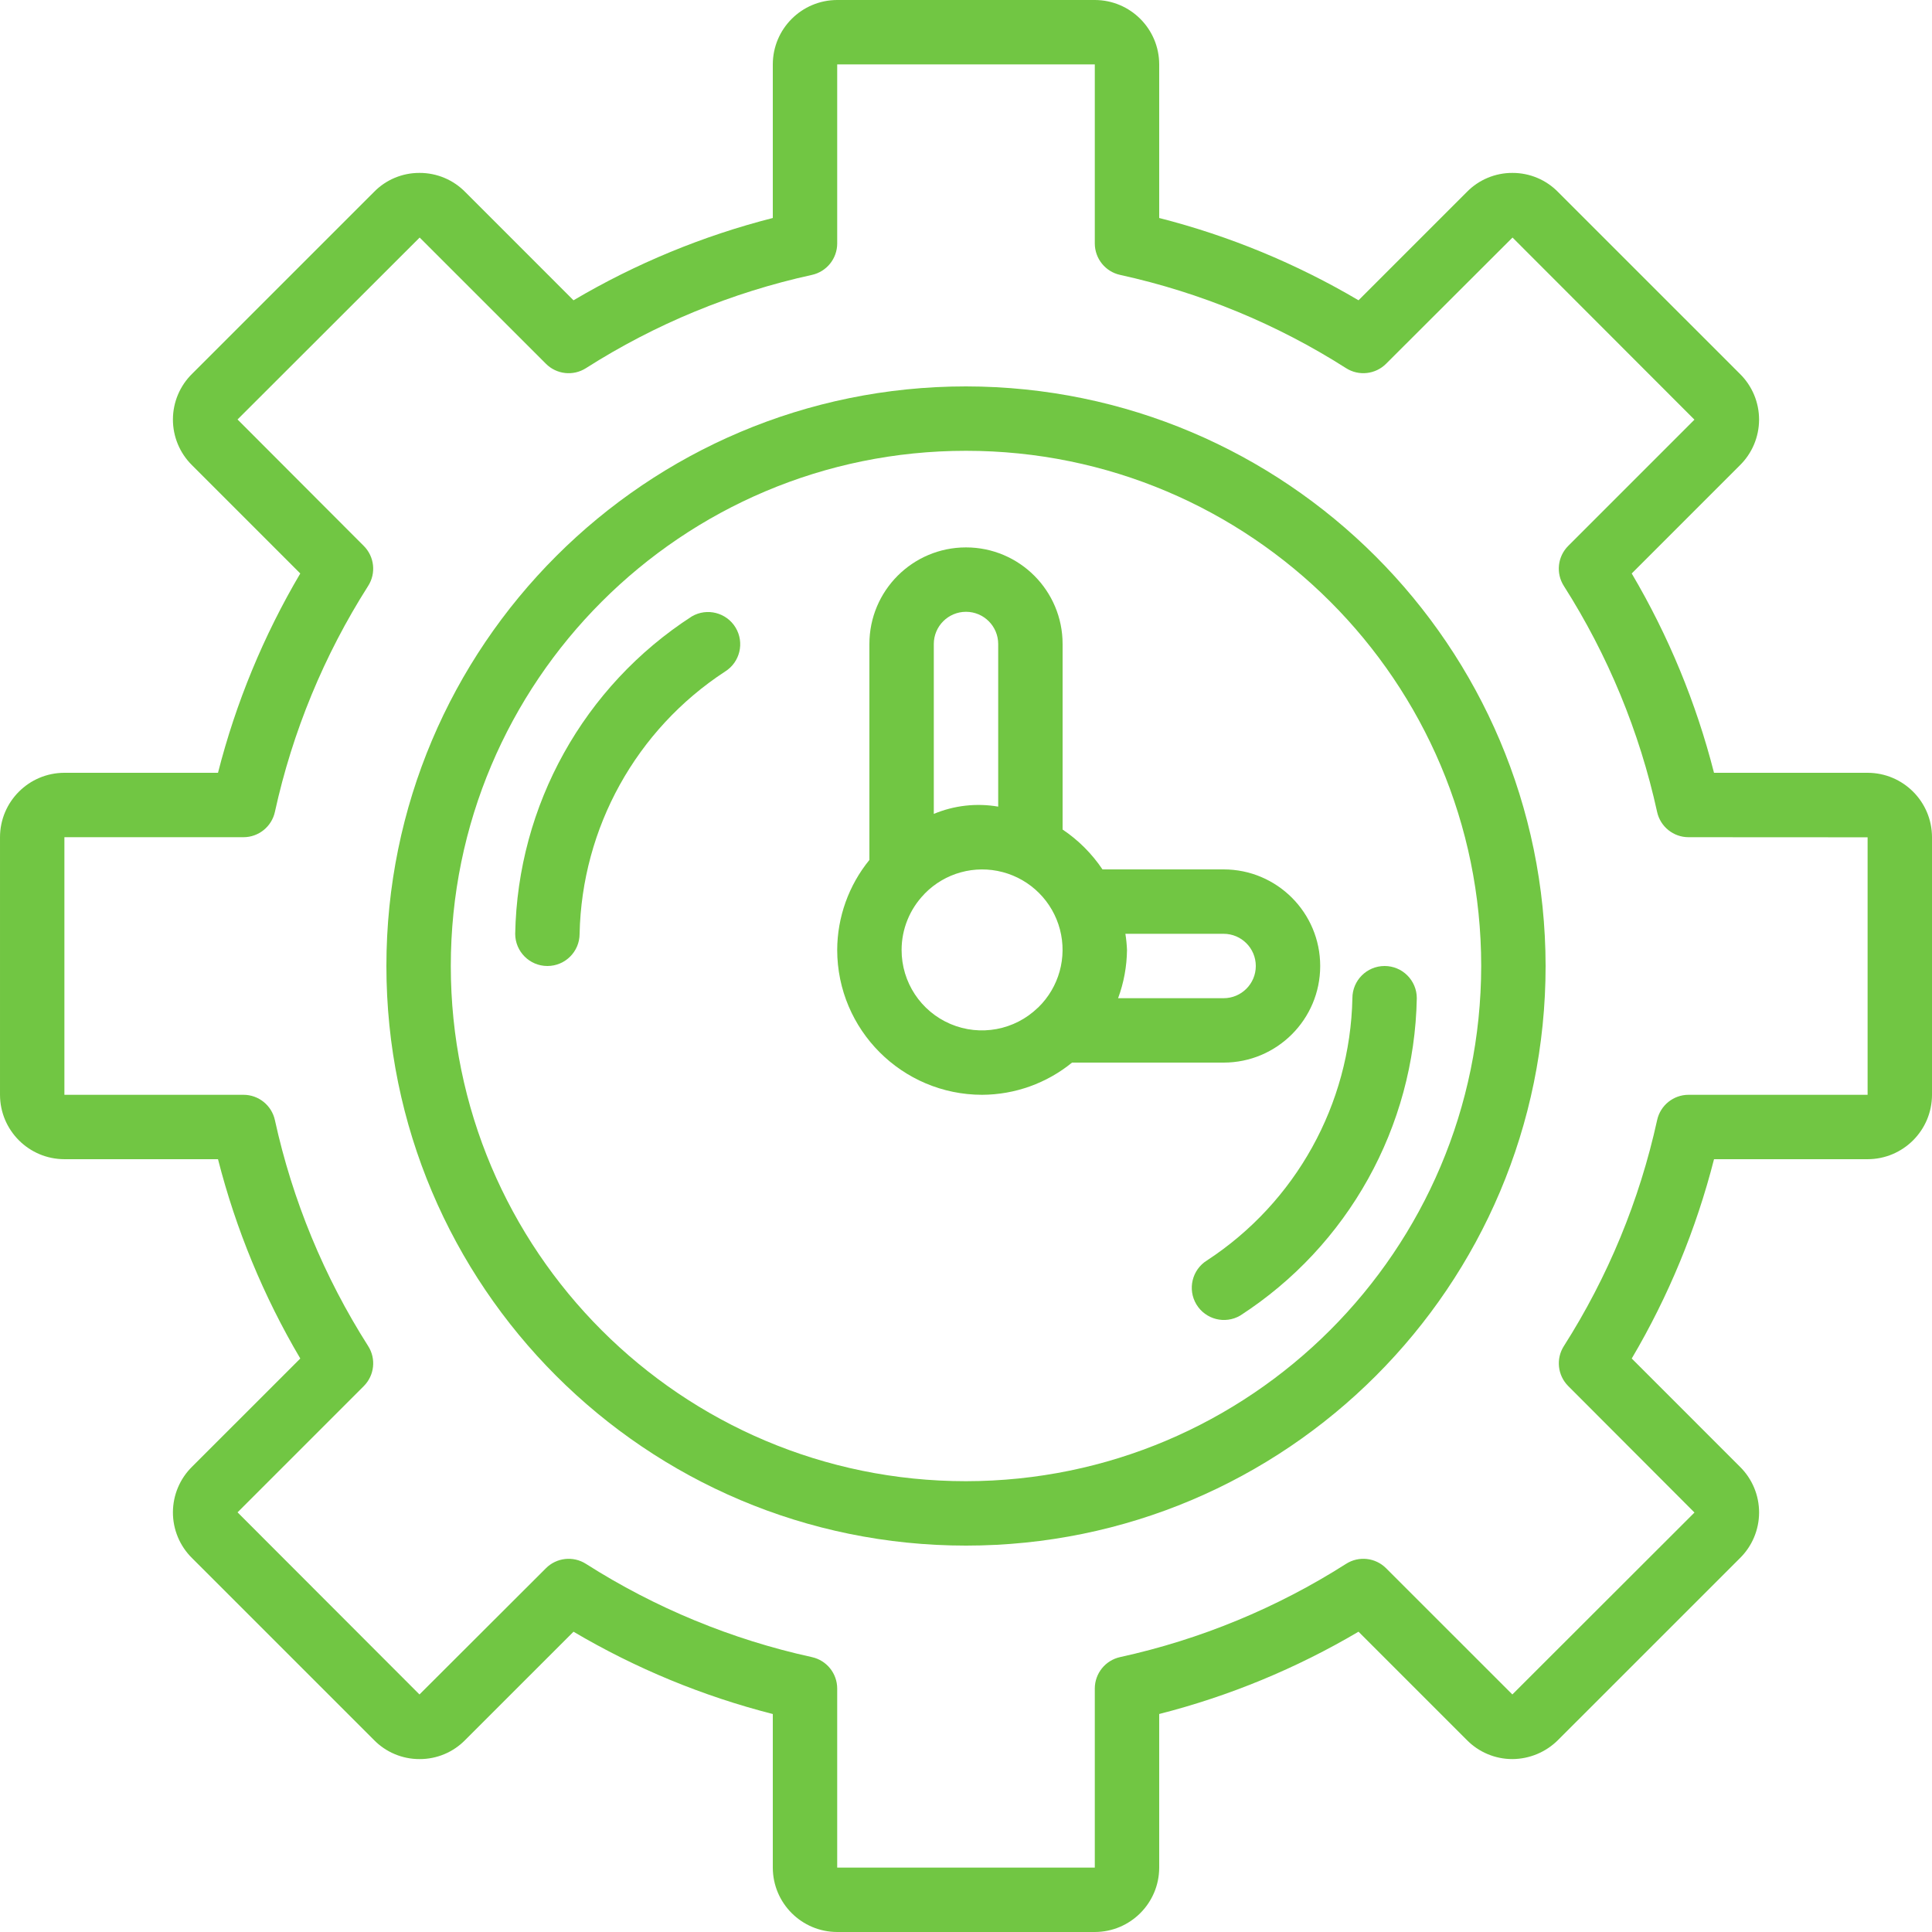 <?xml version="1.0" encoding="UTF-8" standalone="no"?><!DOCTYPE svg PUBLIC "-//W3C//DTD SVG 1.1//EN" "http://www.w3.org/Graphics/SVG/1.1/DTD/svg11.dtd"><svg width="100%" height="100%" viewBox="0 0 120 120" version="1.1" xmlns="http://www.w3.org/2000/svg" xmlns:xlink="http://www.w3.org/1999/xlink" xml:space="preserve" xmlns:serif="http://www.serif.com/" style="fill-rule:evenodd;clip-rule:evenodd;stroke-linejoin:round;stroke-miterlimit:2;"><g><path d="M116,48l-9.54,0c-1.109,-4.348 -2.83,-8.516 -5.111,-12.38l6.707,-6.708c0.766,-0.746 1.199,-1.769 1.203,-2.84c0.003,-1.069 -0.424,-2.095 -1.186,-2.847l-11.282,-11.281c-0.746,-0.772 -1.774,-1.207 -2.848,-1.204l-0.003,0c-1.066,-0.005 -2.089,0.423 -2.834,1.186l-6.726,6.725c-3.864,-2.281 -8.032,-4.003 -12.38,-5.111l0,-9.54c-0.003,-2.208 -1.792,-3.997 -4,-4l-16,0c-2.208,0.003 -3.997,1.792 -4,4l0,9.54c-4.348,1.108 -8.516,2.831 -12.379,5.112l-6.709,-6.71c-0.748,-0.771 -1.778,-1.205 -2.852,-1.202l-0.004,0c-1.065,-0.005 -2.087,0.423 -2.83,1.186l-11.283,11.281c-0.766,0.747 -1.199,1.77 -1.203,2.84c-0.003,1.07 0.424,2.096 1.186,2.848l6.724,6.725c-2.28,3.864 -4.002,8.032 -5.11,12.38l-9.54,0c-2.208,0.003 -3.997,1.792 -4,4l0,16c0.003,2.208 1.792,3.997 4,4l9.54,0c1.109,4.348 2.83,8.516 5.111,12.38l-6.708,6.707c-0.766,0.747 -1.199,1.77 -1.203,2.84c-0.003,1.07 0.424,2.096 1.186,2.847l11.283,11.282c0.746,0.772 1.774,1.207 2.848,1.204l0.003,0c1.067,0.005 2.089,-0.423 2.835,-1.186l6.726,-6.725c3.863,2.281 8.031,4.003 12.379,5.112l0,9.539c0.003,2.208 1.792,3.997 4,4l16,0c2.208,-0.003 3.997,-1.792 4,-4l0,-9.54c4.349,-1.108 8.516,-2.831 12.38,-5.112l6.709,6.709c0.748,0.771 1.777,1.205 2.851,1.203c1.064,-0.007 2.082,-0.433 2.834,-1.186l11.283,-11.281c0.766,-0.747 1.2,-1.77 1.203,-2.84c0.004,-1.07 -0.424,-2.096 -1.185,-2.847l-6.725,-6.726c2.281,-3.864 4.002,-8.032 5.111,-12.38l9.539,0c2.208,-0.003 3.997,-1.792 4,-4l0,-16c-0.003,-2.208 -1.792,-3.997 -4,-4Zm0,20l-11.12,0c-0.94,0 -1.753,0.654 -1.953,1.573c-1.093,4.982 -3.053,9.733 -5.793,14.035c-0.503,0.79 -0.389,1.824 0.274,2.485l7.839,7.853l-11.312,11.3l-7.841,-7.839c-0.662,-0.663 -1.695,-0.778 -2.485,-0.275c-4.302,2.741 -9.053,4.702 -14.036,5.793c-0.919,0.202 -1.573,1.015 -1.573,1.955l0,11.12l-16,0l0,-11.12c0,-0.94 -0.654,-1.753 -1.572,-1.954c-4.983,-1.092 -9.734,-3.053 -14.036,-5.794c-0.79,-0.502 -1.824,-0.388 -2.485,0.275l-7.852,7.839l-11.3,-11.312l7.839,-7.84c0.663,-0.662 0.777,-1.696 0.274,-2.486c-2.74,-4.302 -4.701,-9.053 -5.793,-14.034c-0.2,-0.92 -1.014,-1.575 -1.954,-1.574l-11.121,0l0,-16l11.121,0c0.94,0 1.753,-0.654 1.954,-1.573c1.092,-4.982 3.052,-9.733 5.792,-14.035c0.504,-0.79 0.389,-1.824 -0.274,-2.485l-7.839,-7.853l11.312,-11.3l7.841,7.839c0.661,0.664 1.695,0.778 2.485,0.275c4.302,-2.741 9.053,-4.702 14.036,-5.793c0.918,-0.202 1.572,-1.015 1.572,-1.955l0,-11.12l16,0l0,11.12c0,0.94 0.654,1.753 1.572,1.954c4.983,1.092 9.734,3.053 14.036,5.794c0.79,0.502 1.824,0.387 2.485,-0.275l7.852,-7.839l11.3,11.312l-7.839,7.84c-0.663,0.662 -0.777,1.696 -0.274,2.486c2.74,4.302 4.701,9.053 5.793,14.034c0.2,0.92 1.014,1.575 1.955,1.574l11.12,0.006l0,15.994Z" style="fill:#71c643;fill-rule:nonzero;"/><path d="M60,24c-19.883,0 -36,16.117 -36,36c0,19.883 16.117,36 36,36c19.883,0 36,-16.117 36,-36c-0.023,-19.872 -16.128,-35.977 -36,-36Zm0,68c-17.673,0 -32,-14.327 -32,-32c0,-17.673 14.327,-32 32,-32c17.673,0 32,14.327 32,32c-0.02,17.665 -14.335,31.98 -32,32Z" style="fill:#71c643;fill-rule:nonzero;"/><path d="M42.971,38.286c-6.71,4.336 -10.821,11.727 -10.971,19.714c0,1.105 0.896,2 2,2c1.105,0 2,-0.895 2,-2c0.138,-6.588 3.518,-12.683 9.033,-16.288c0.928,-0.577 1.22,-1.793 0.657,-2.73c-0.564,-0.935 -1.775,-1.247 -2.719,-0.696Z" style="fill:#71c643;fill-rule:nonzero;"/><path d="M74.967,78.288c-0.928,0.577 -1.22,1.793 -0.657,2.73c0.564,0.935 1.775,1.247 2.719,0.696c6.71,-4.336 10.821,-11.727 10.971,-19.714c0,-1.105 -0.896,-2 -2,-2c-1.105,0 -2,0.895 -2,2c-0.138,6.588 -3.518,12.683 -9.033,16.288Z" style="fill:#71c643;fill-rule:nonzero;"/><path d="M76,66c3.314,0 6,-2.687 6,-6c0,-3.313 -2.686,-6 -6,-6l-7.523,0c-0.657,-0.978 -1.499,-1.82 -2.477,-2.476l0,-11.524c0,-3.314 -2.687,-6 -6,-6c-3.313,0 -6,2.686 -6,6l0,13.413c-1.286,1.579 -1.992,3.551 -2,5.587c0.006,4.968 4.032,8.994 9,9c2.036,-0.008 4.008,-0.714 5.587,-2l9.413,0Zm0,-8c1.105,0 2,0.896 2,2c0,1.104 -0.895,2 -2,2l-6.553,0c0.356,-0.961 0.542,-1.975 0.553,-3c-0.014,-0.335 -0.047,-0.669 -0.1,-1l6.1,0Zm-16,-20c1.104,0.001 1.999,0.896 2,2l0,10.101c-1.349,-0.232 -2.737,-0.076 -4,0.452l0,-10.553c0.001,-1.104 0.896,-1.999 2,-2Zm-4,21c0.001,-1.292 0.505,-2.531 1.404,-3.459c0.012,-0.012 0.021,-0.026 0.033,-0.039c1.257,-1.284 3.108,-1.794 4.844,-1.333c1.738,0.46 3.094,1.817 3.552,3.556c0.458,1.738 -0.054,3.587 -1.34,4.843l-0.033,0.027c-1.441,1.395 -3.577,1.792 -5.422,1.008c-1.846,-0.784 -3.043,-2.598 -3.038,-4.603Z" style="fill:#71c643;fill-rule:nonzero;"/></g></svg>